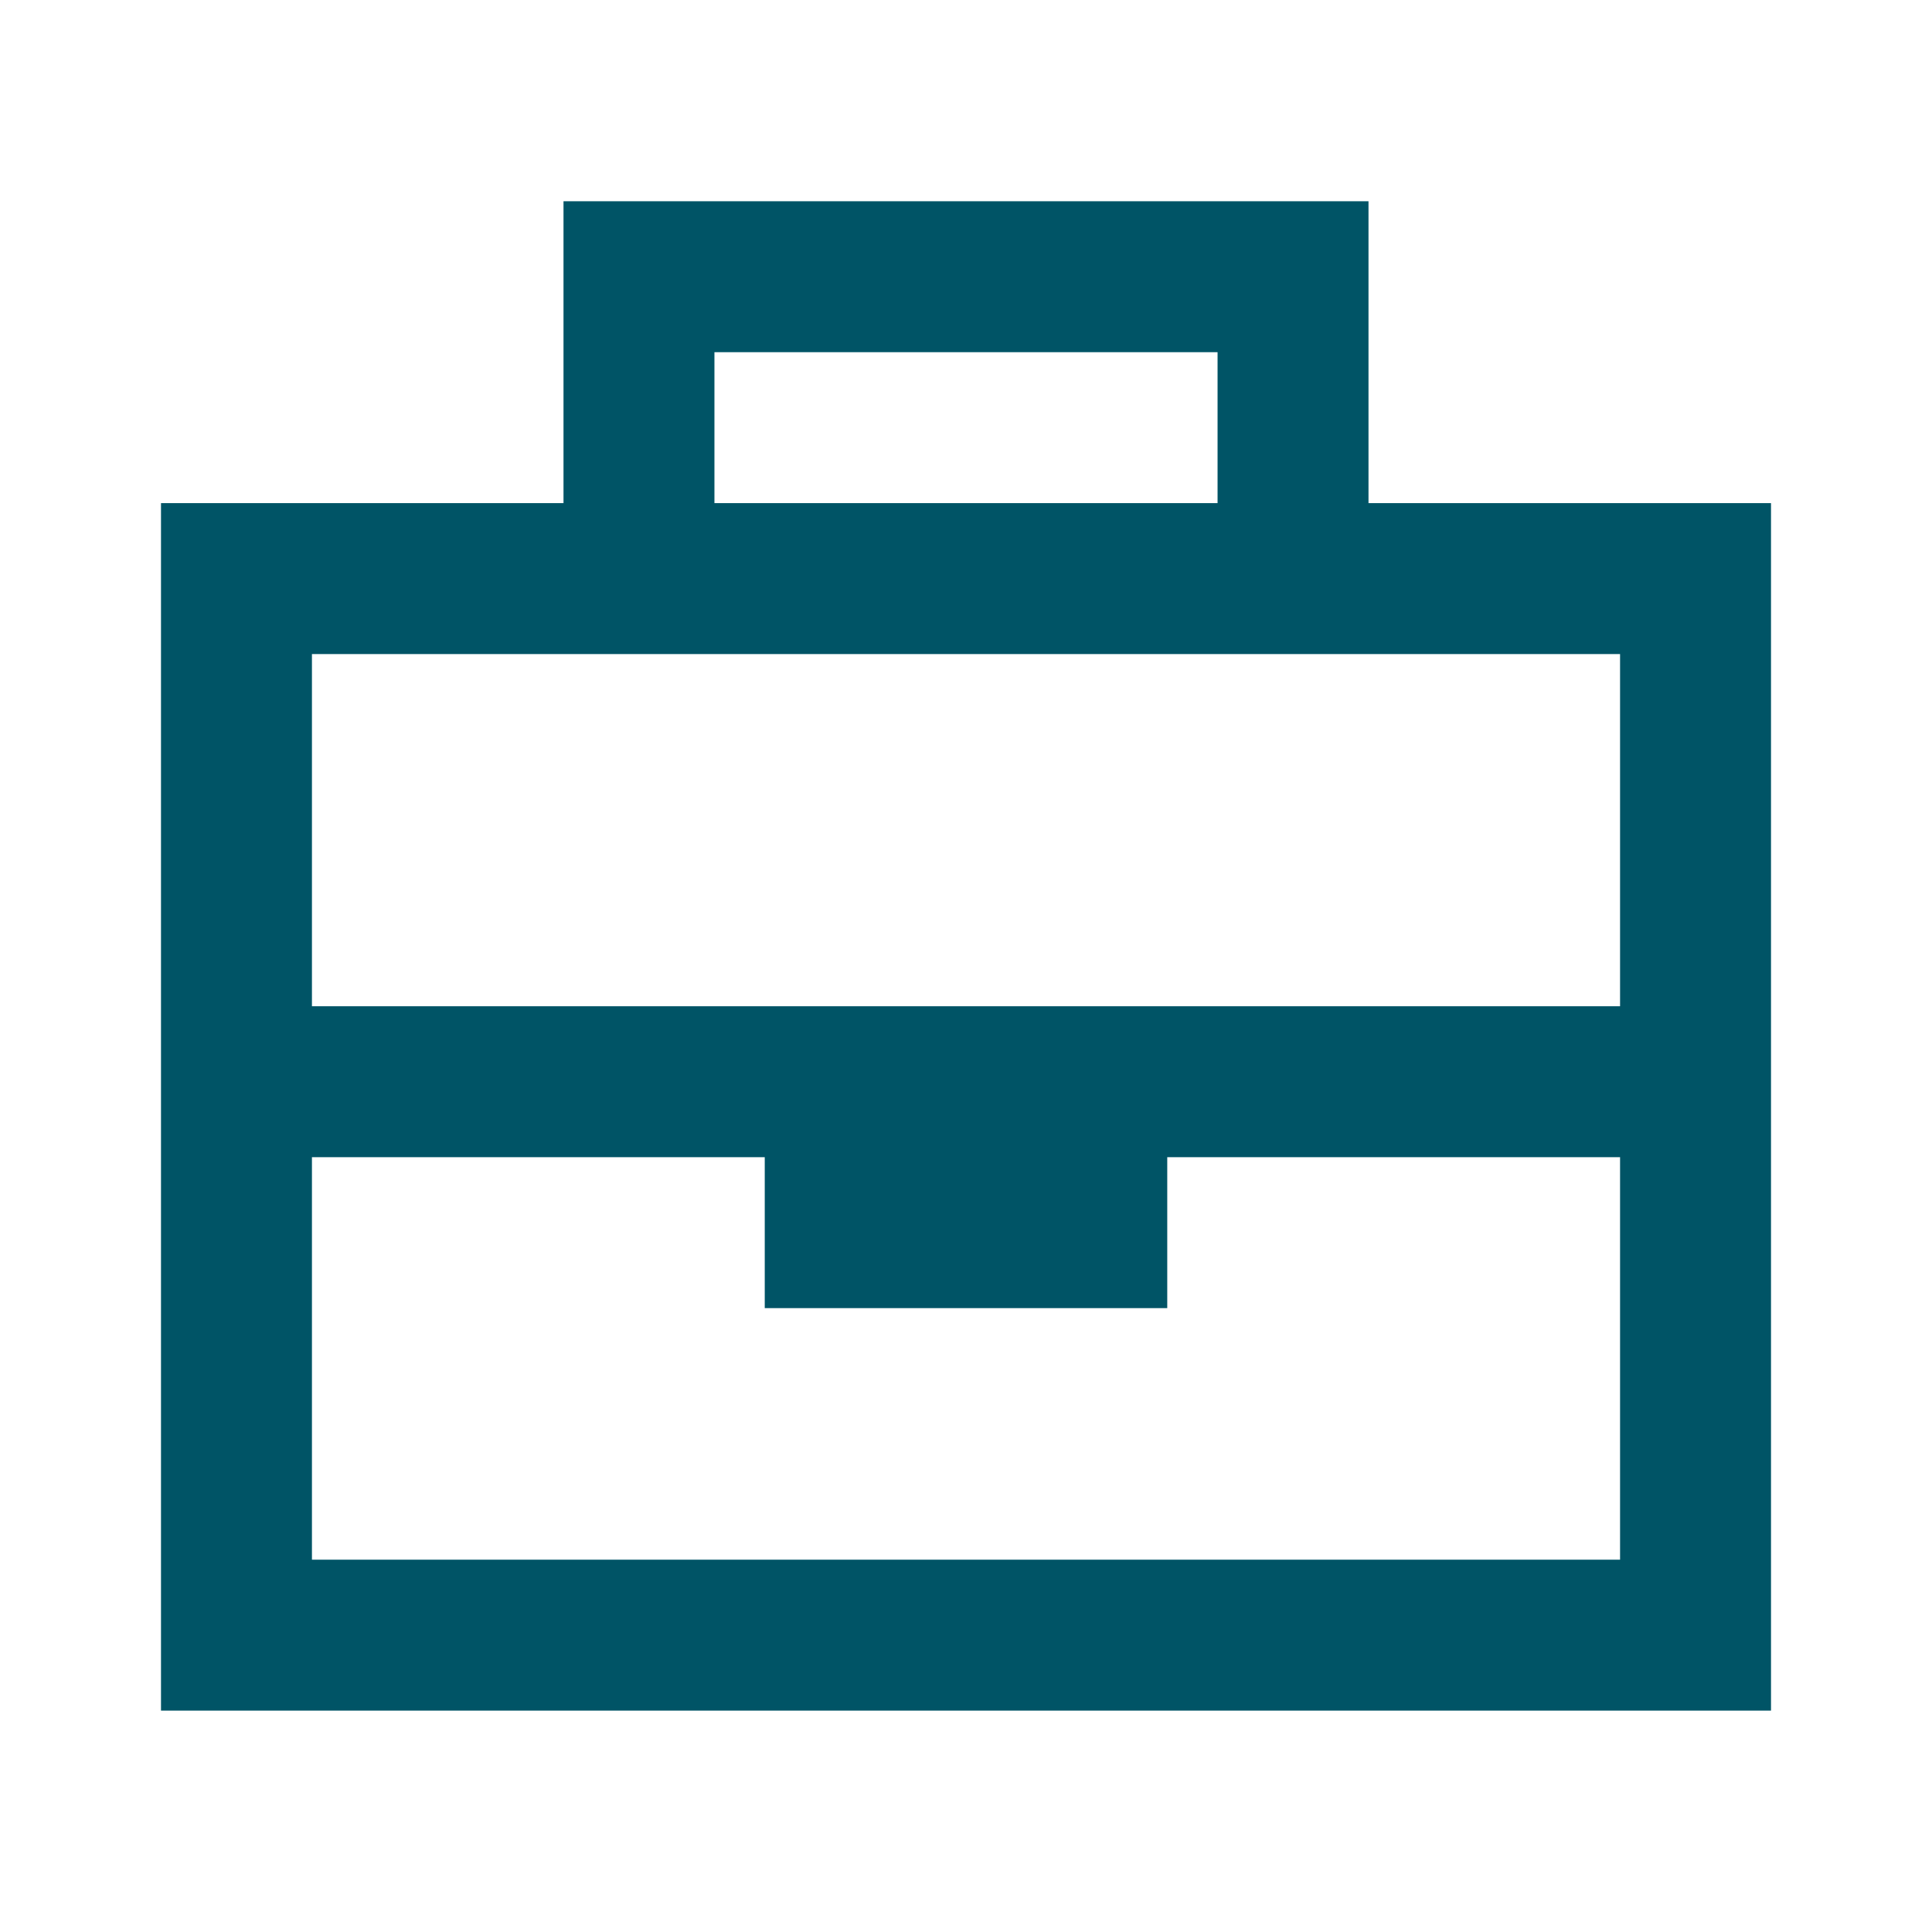<?xml version="1.0" encoding="UTF-8"?> <svg xmlns="http://www.w3.org/2000/svg" width="24" height="24" viewBox="0 0 24 24" fill="none"><path d="M7.938 2.5H16.062H17V3.438V6.25H20.125H22V8.125V13.438V19.375V21.25H20.125H3.875H2V19.375V13.438V8.125V6.25H3.875H7V3.438V2.5H7.938ZM20.125 12.5V8.125H16.062H7.938H3.875V12.5H9.5H14.5H20.125ZM14.5 14.375V16.25H9.5V14.375H3.875V19.375H20.125V14.375H14.5ZM15.125 6.25V4.375H8.875V6.25H15.125Z" fill="#005466"></path></svg> 